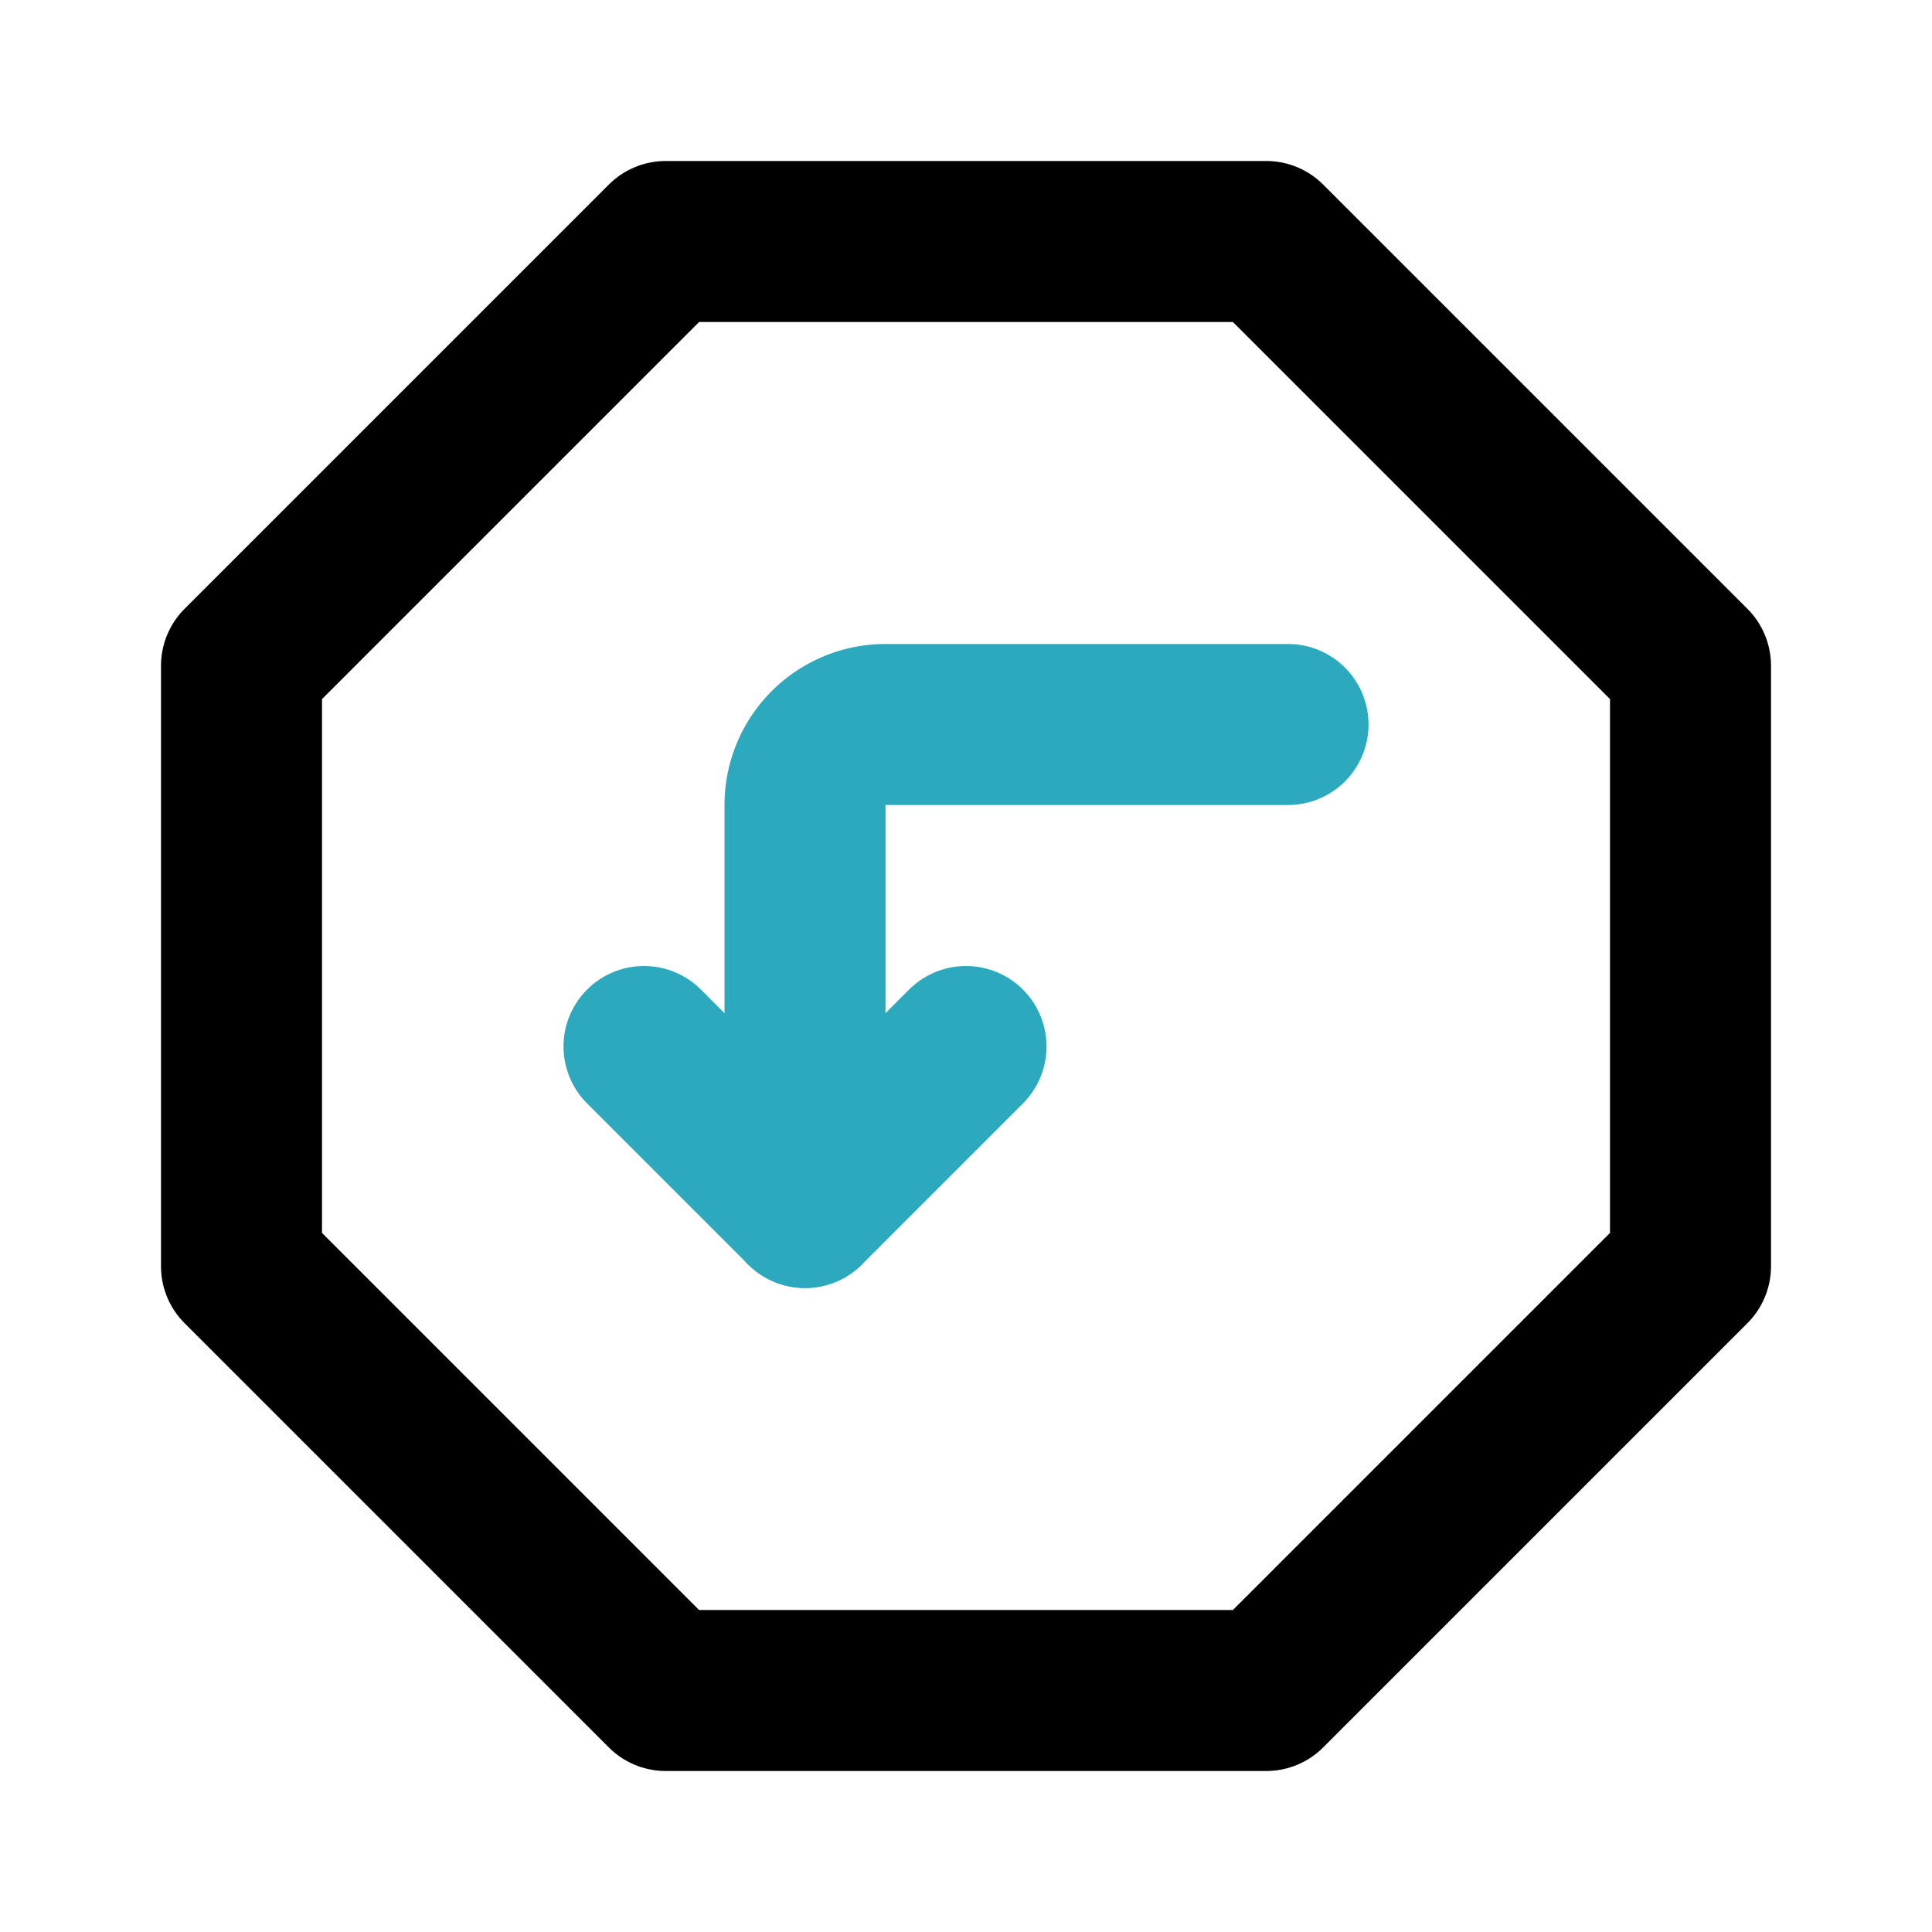 <?xml version="1.0" encoding="utf-8"?><!-- Скачано с сайта svg4.ru / Downloaded from svg4.ru -->
<svg fill="#000000" width="800px" height="800px" viewBox="0 0 24 24" id="turn-down-left-direction-octagon" data-name="Line Color" xmlns="http://www.w3.org/2000/svg" class="icon line-color"><path id="secondary" d="M10,15V10a1,1,0,0,1,1-1h5" style="fill: none; stroke: rgb(44, 169, 188); stroke-linecap: round; stroke-linejoin: round; stroke-width: 2;"></path><polyline id="secondary-2" data-name="secondary" points="8 13 10 15 12 13" style="fill: none; stroke: rgb(44, 169, 188); stroke-linecap: round; stroke-linejoin: round; stroke-width: 2;"></polyline><polygon id="primary" points="3 15.73 3 8.27 8.27 3 15.73 3 21 8.27 21 15.73 15.73 21 8.27 21 3 15.73" style="fill: none; stroke: rgb(0, 0, 0); stroke-linecap: round; stroke-linejoin: round; stroke-width: 2;"></polygon></svg>